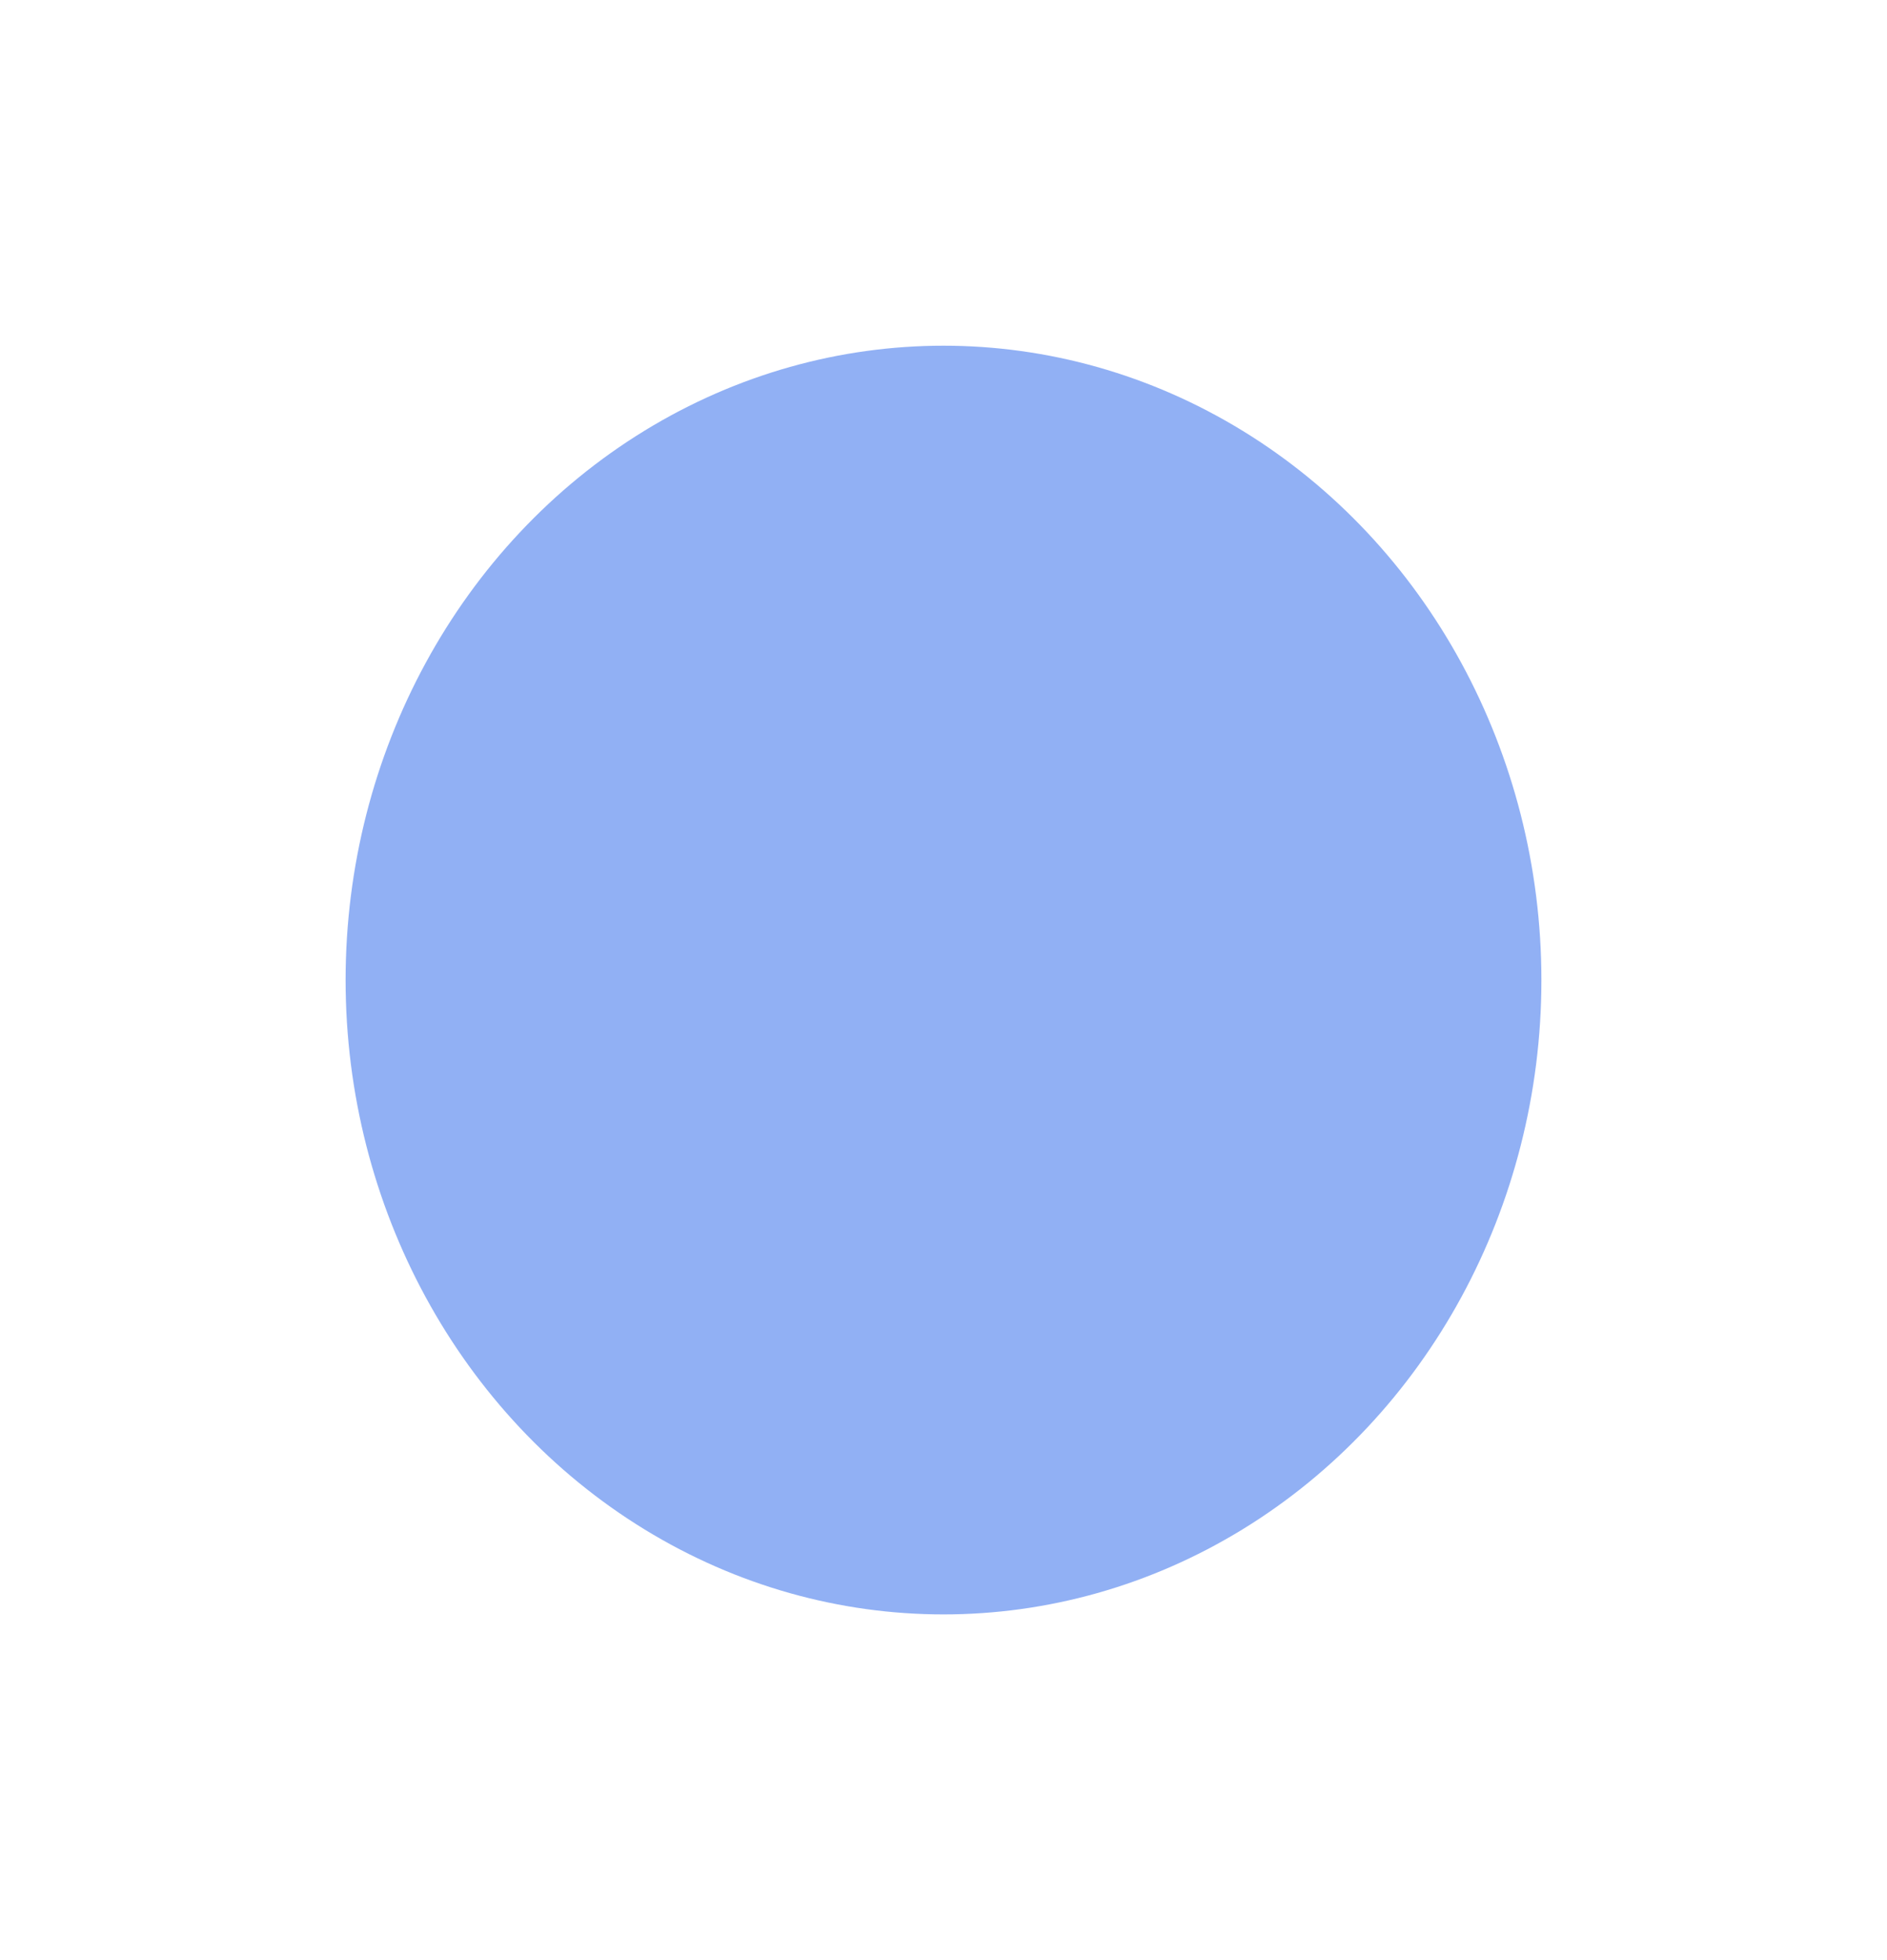 <svg xmlns="http://www.w3.org/2000/svg" width="546" height="567" viewBox="0 0 546 567" fill="none"><g filter="url(#filter0_f_773_5537)"><ellipse cx="273" cy="283.5" rx="173" ry="183.5" fill="#2563EB" fill-opacity="0.5"></ellipse></g><defs><filter id="filter0_f_773_5537" x="0" y="0" width="546" height="567" filterUnits="userSpaceOnUse" color-interpolation-filters="sRGB"><feGaussianBlur stdDeviation="50"></feGaussianBlur></filter></defs></svg>